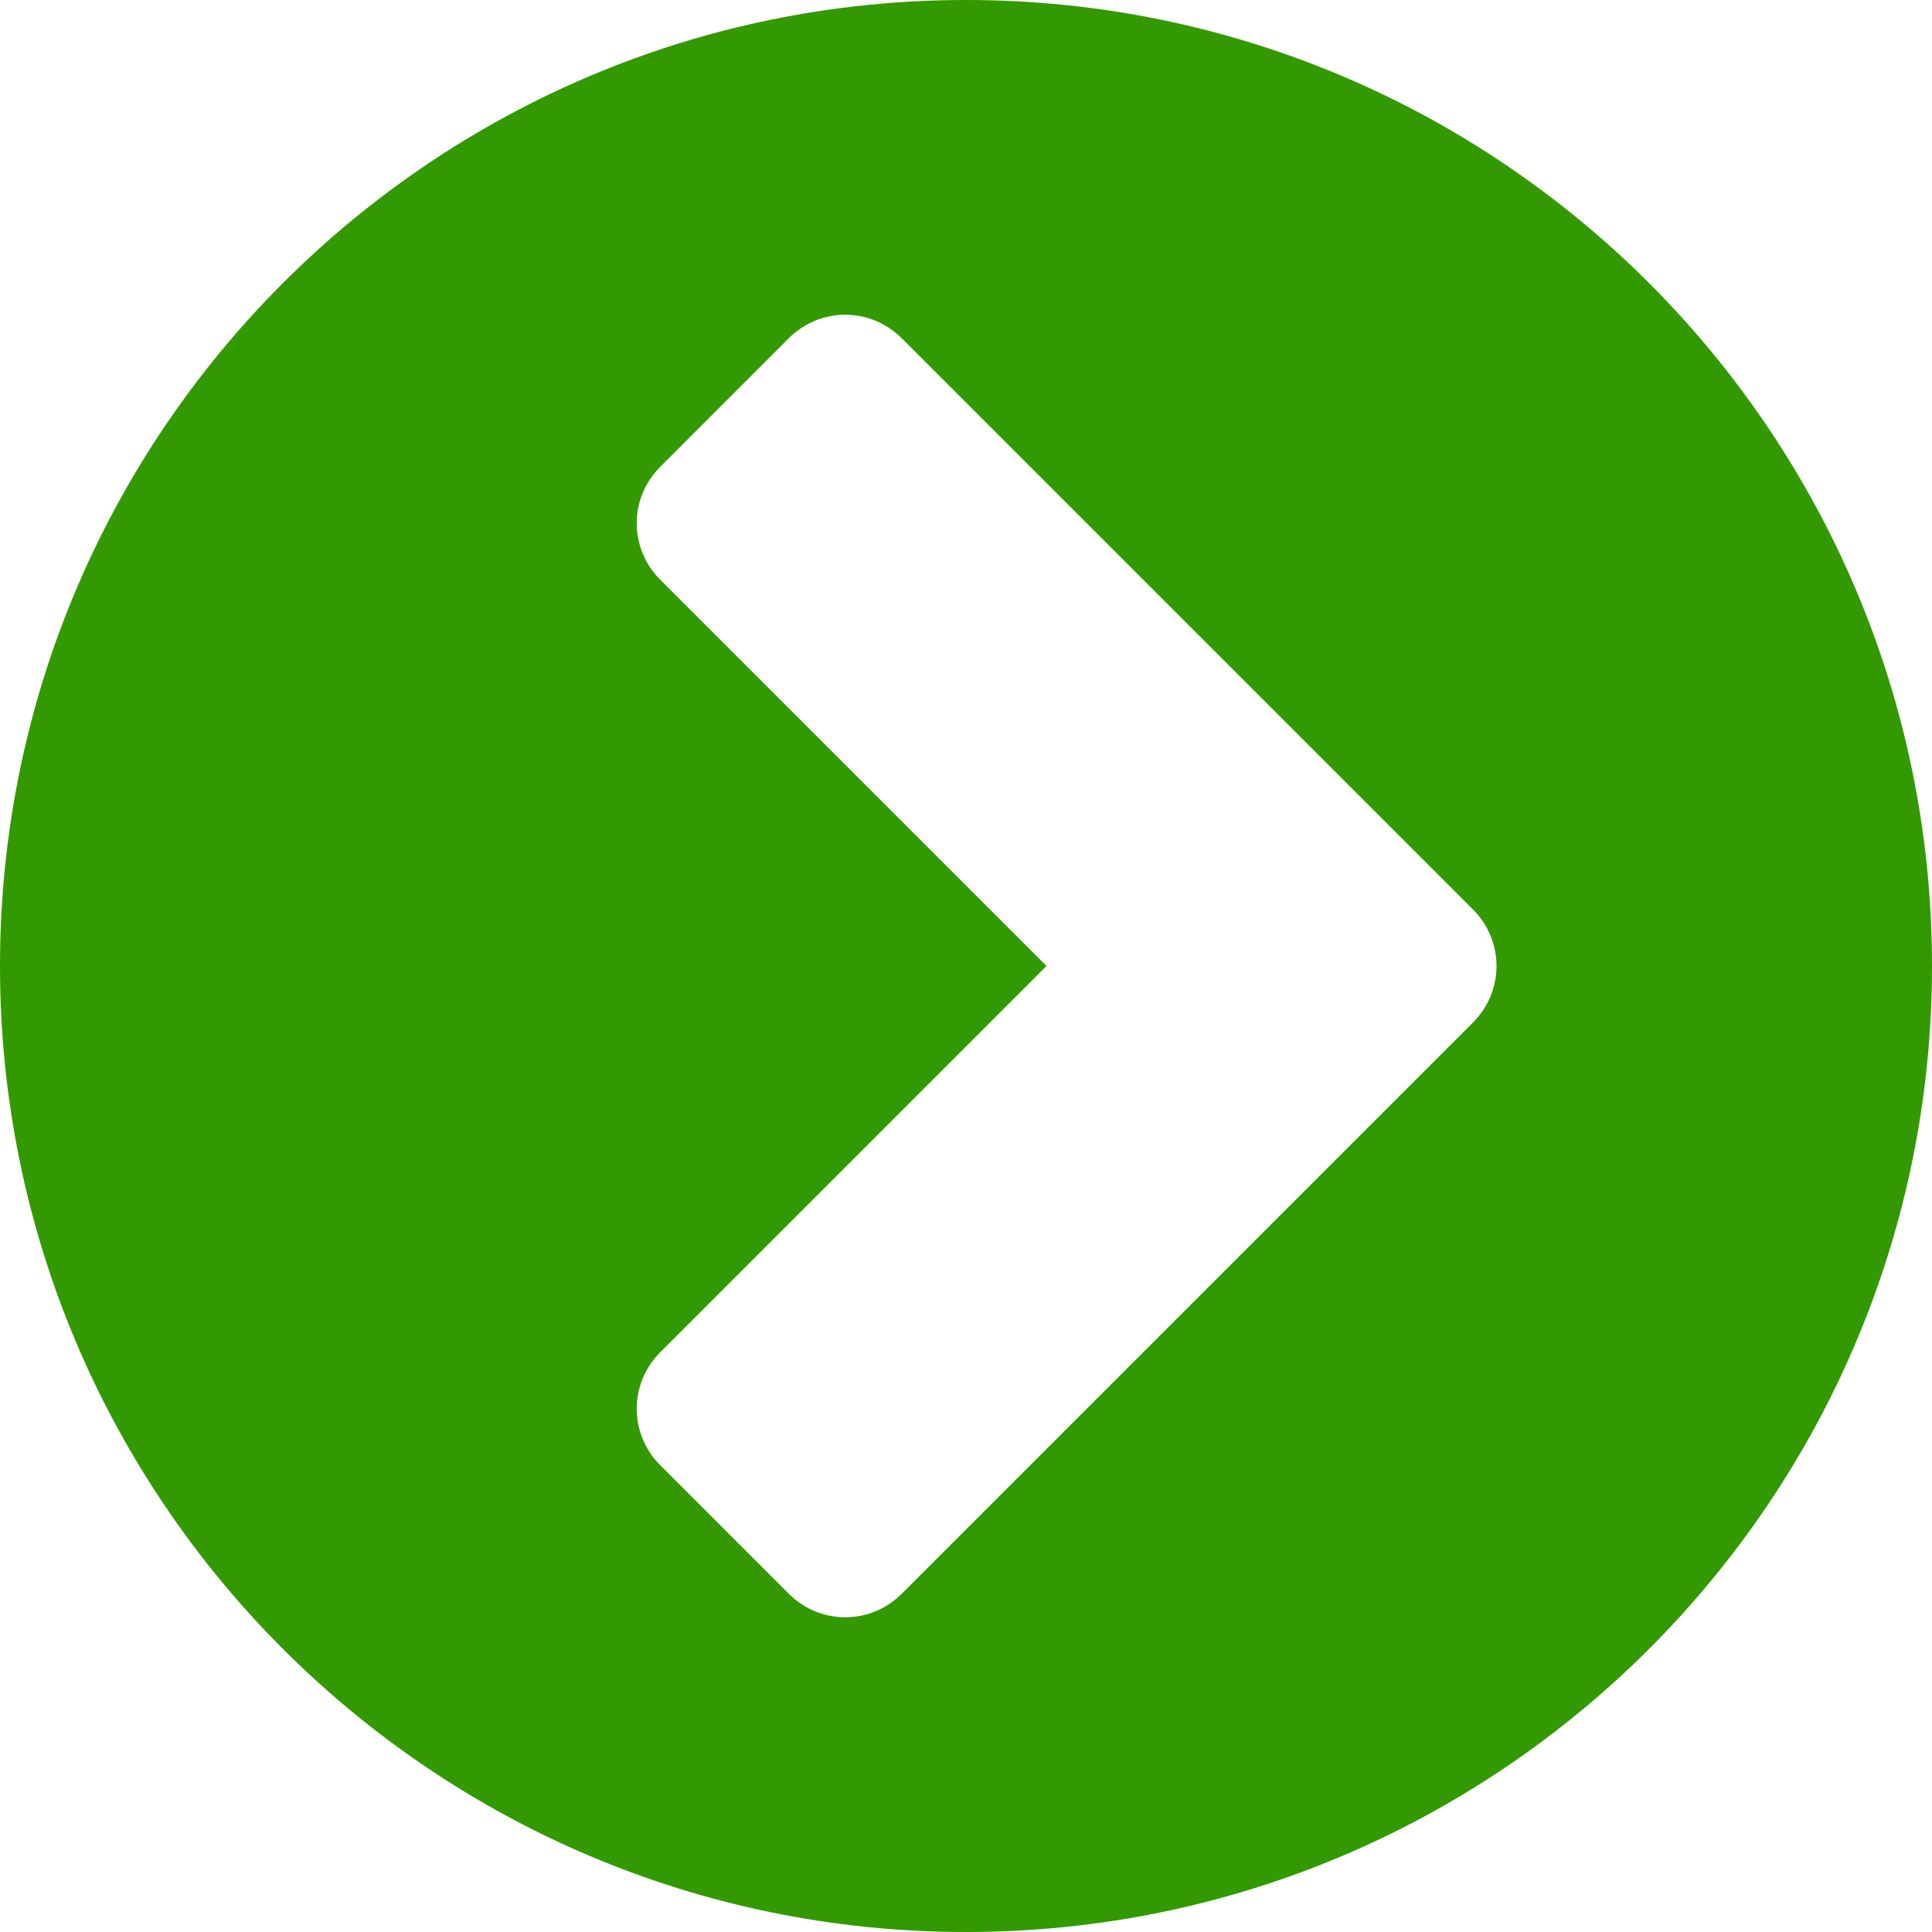 <?xml version="1.0" encoding="utf-8"?>
<!-- Generator: Adobe Illustrator 17.1.0, SVG Export Plug-In . SVG Version: 6.00 Build 0)  -->
<!DOCTYPE svg PUBLIC "-//W3C//DTD SVG 1.1//EN" "http://www.w3.org/Graphics/SVG/1.1/DTD/svg11.dtd">
<svg version="1.1" xmlns="http://www.w3.org/2000/svg" xmlns:xlink="http://www.w3.org/1999/xlink" x="0px" y="0px"
	 viewBox="0 0 18 18" enable-background="new 0 0 18 18" xml:space="preserve">
<g id="Ellipse_1_1_" opacity="0.702" enable-background="new    ">
</g>
<g id="_xF00C__1_" enable-background="new    ">
	<g>
		<path fill="#339900" d="M9,18c-4.969,0-9-4.031-9-9s4.031-9,9-9s9,4.031,9,9S13.969,18,9,18z M13.723,9.527
			c0.293-0.293,0.293-0.761,0-1.054L8.402,3.152c-0.293-0.293-0.761-0.293-1.054,0L6.152,4.348c-0.293,0.293-0.293,0.761,0,1.054
			L9.75,9l-3.598,3.598c-0.293,0.293-0.293,0.761,0,1.054l1.196,1.196c0.293,0.293,0.761,0.293,1.054,0L13.723,9.527z"/>
	</g>
</g>
</svg>
